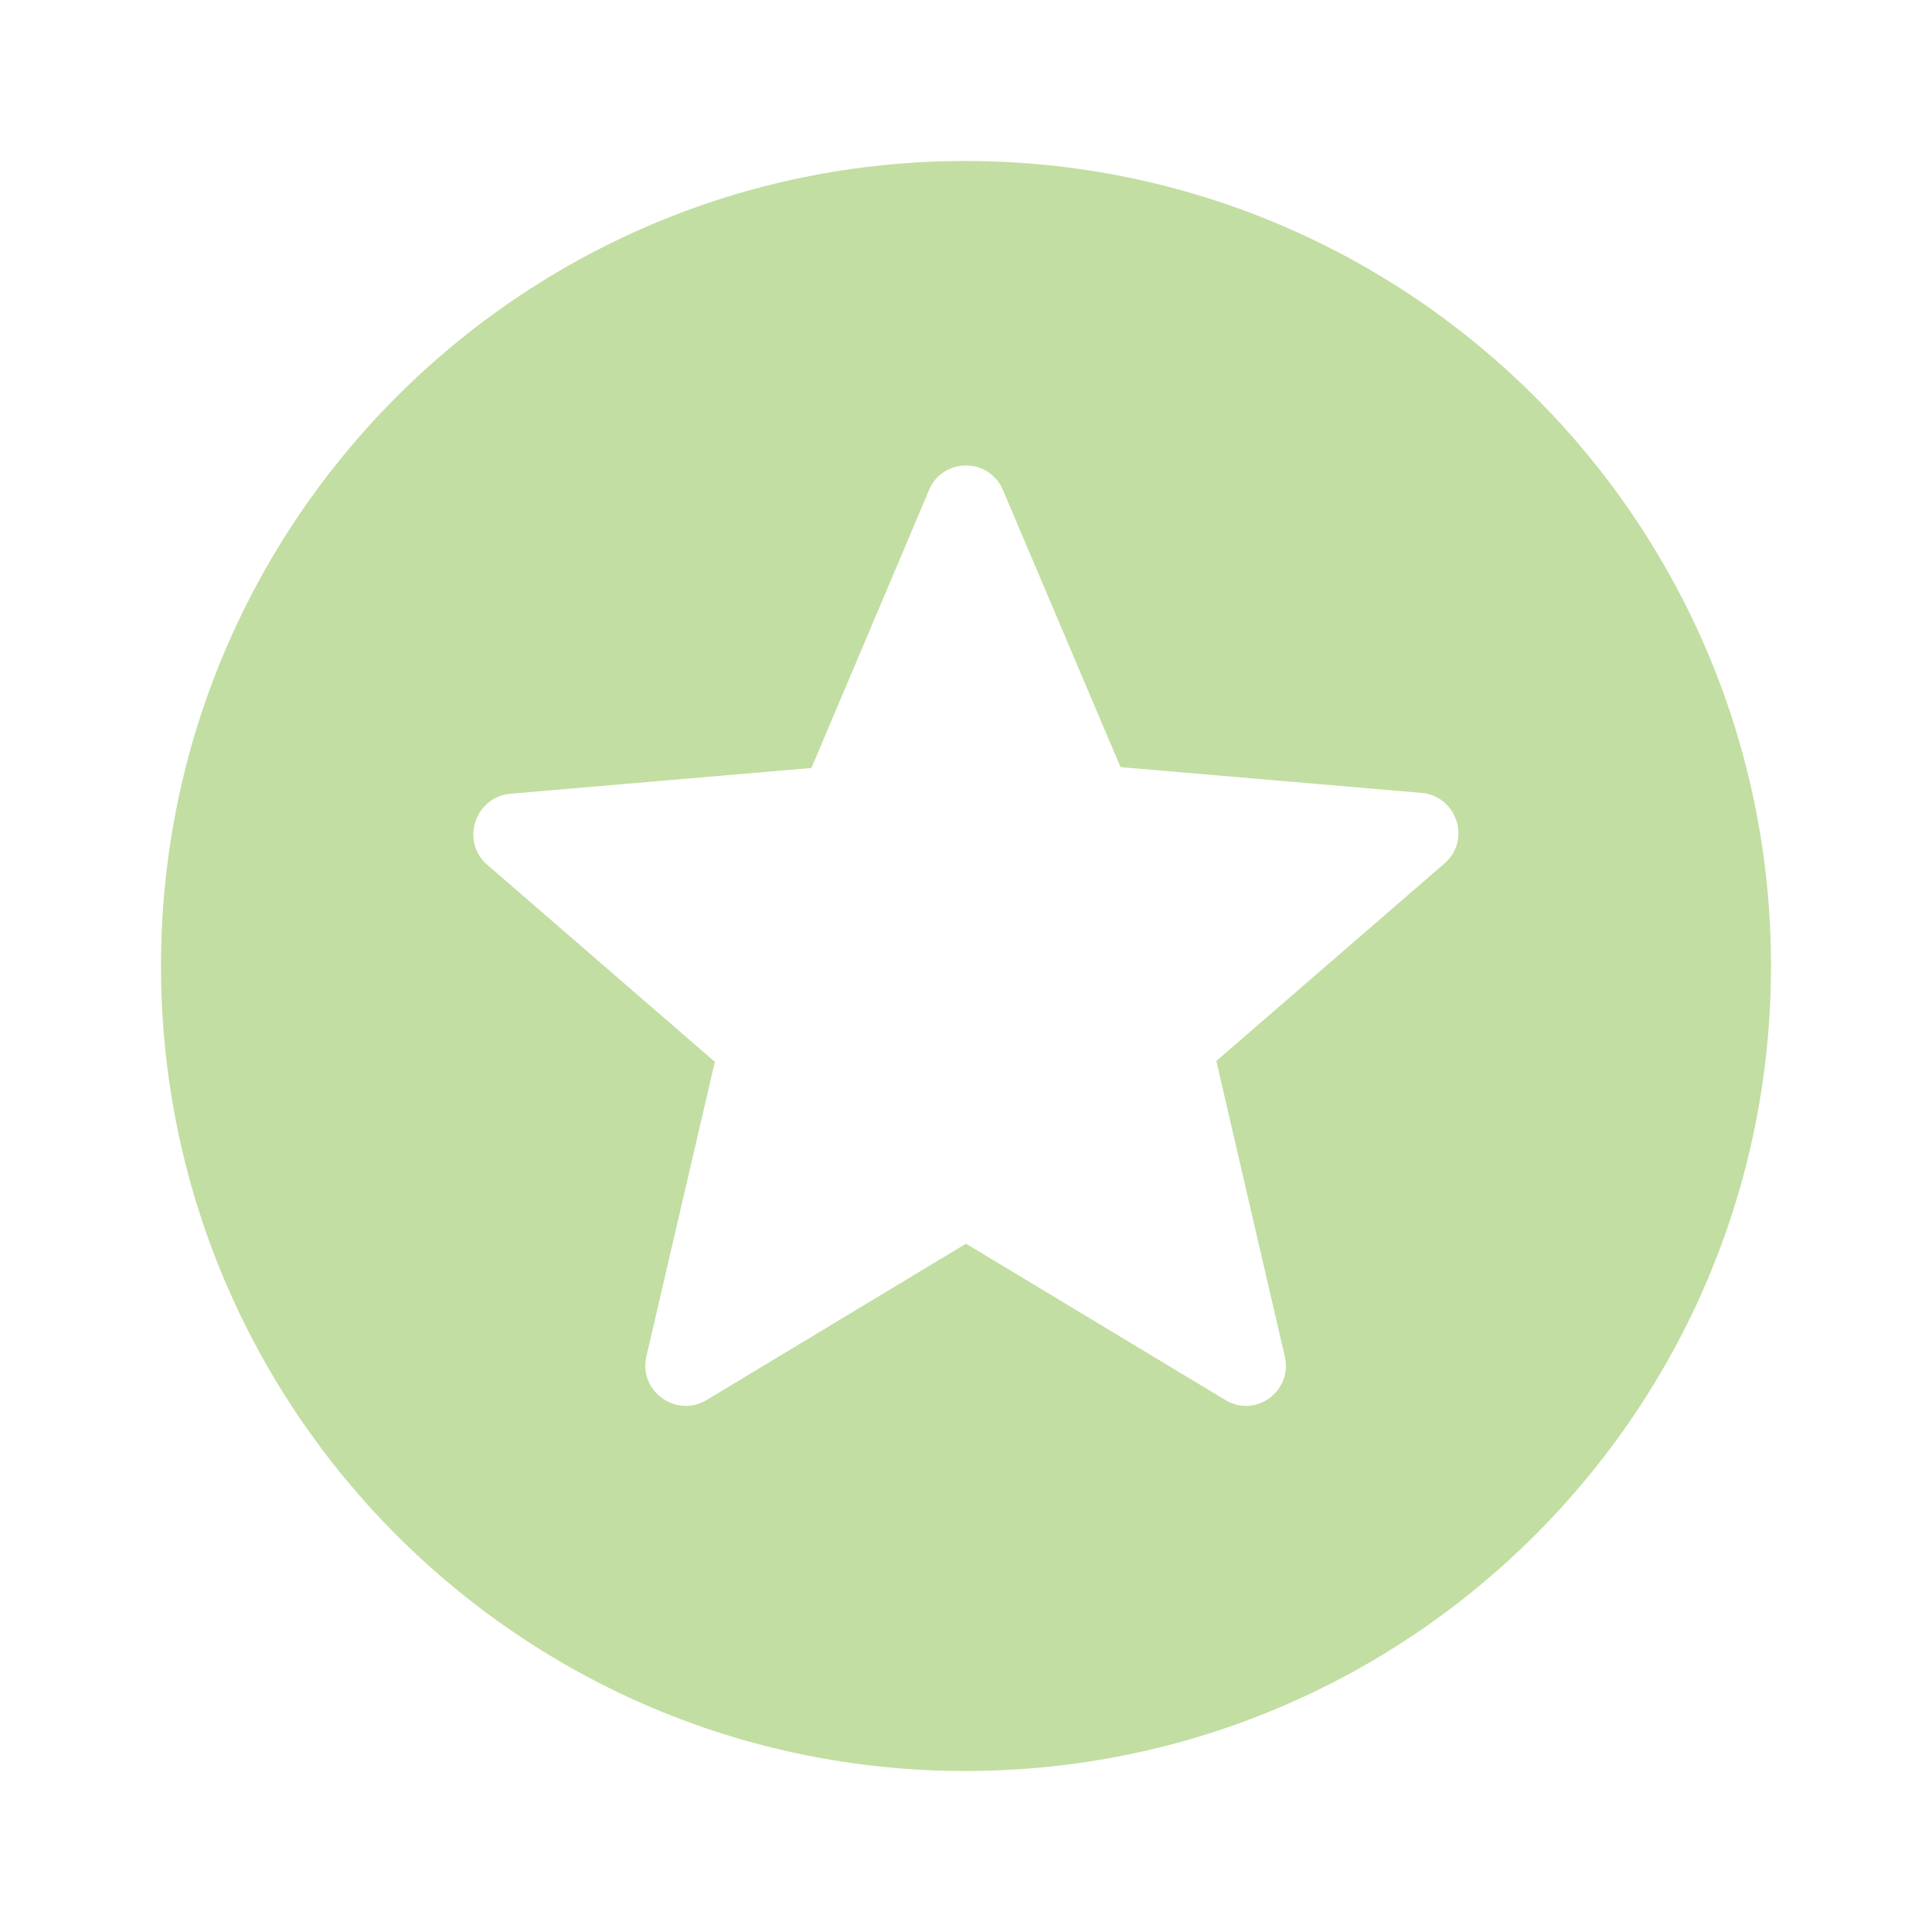<svg width="30" height="30" viewBox="0 0 30 30" fill="none" xmlns="http://www.w3.org/2000/svg">
<g clip-path="url(#clip0_462_7)">
<path d="M14.988 2.5C8.088 2.5 2.5 8.1 2.5 15C2.5 21.9 8.088 27.5 14.988 27.5C21.9 27.5 27.5 21.9 27.5 15C27.5 8.1 21.9 2.5 14.988 2.5ZM19.025 21.738L15 19.312L10.975 21.738C10.5 22.025 9.912 21.6 10.037 21.062L11.1 16.488L7.562 13.425C7.15 13.062 7.375 12.375 7.925 12.325L12.6 11.925L14.425 7.612C14.637 7.1 15.363 7.1 15.575 7.612L17.4 11.912L22.075 12.312C22.625 12.363 22.85 13.05 22.425 13.412L18.887 16.475L19.95 21.062C20.075 21.6 19.5 22.025 19.025 21.738Z" fill="#C2DEA2"/>
</g>
<defs>
<clipPath id="clip0_462_7">
<rect width="30" height="30" fill="white"/>
</clipPath>
</defs>
</svg>
